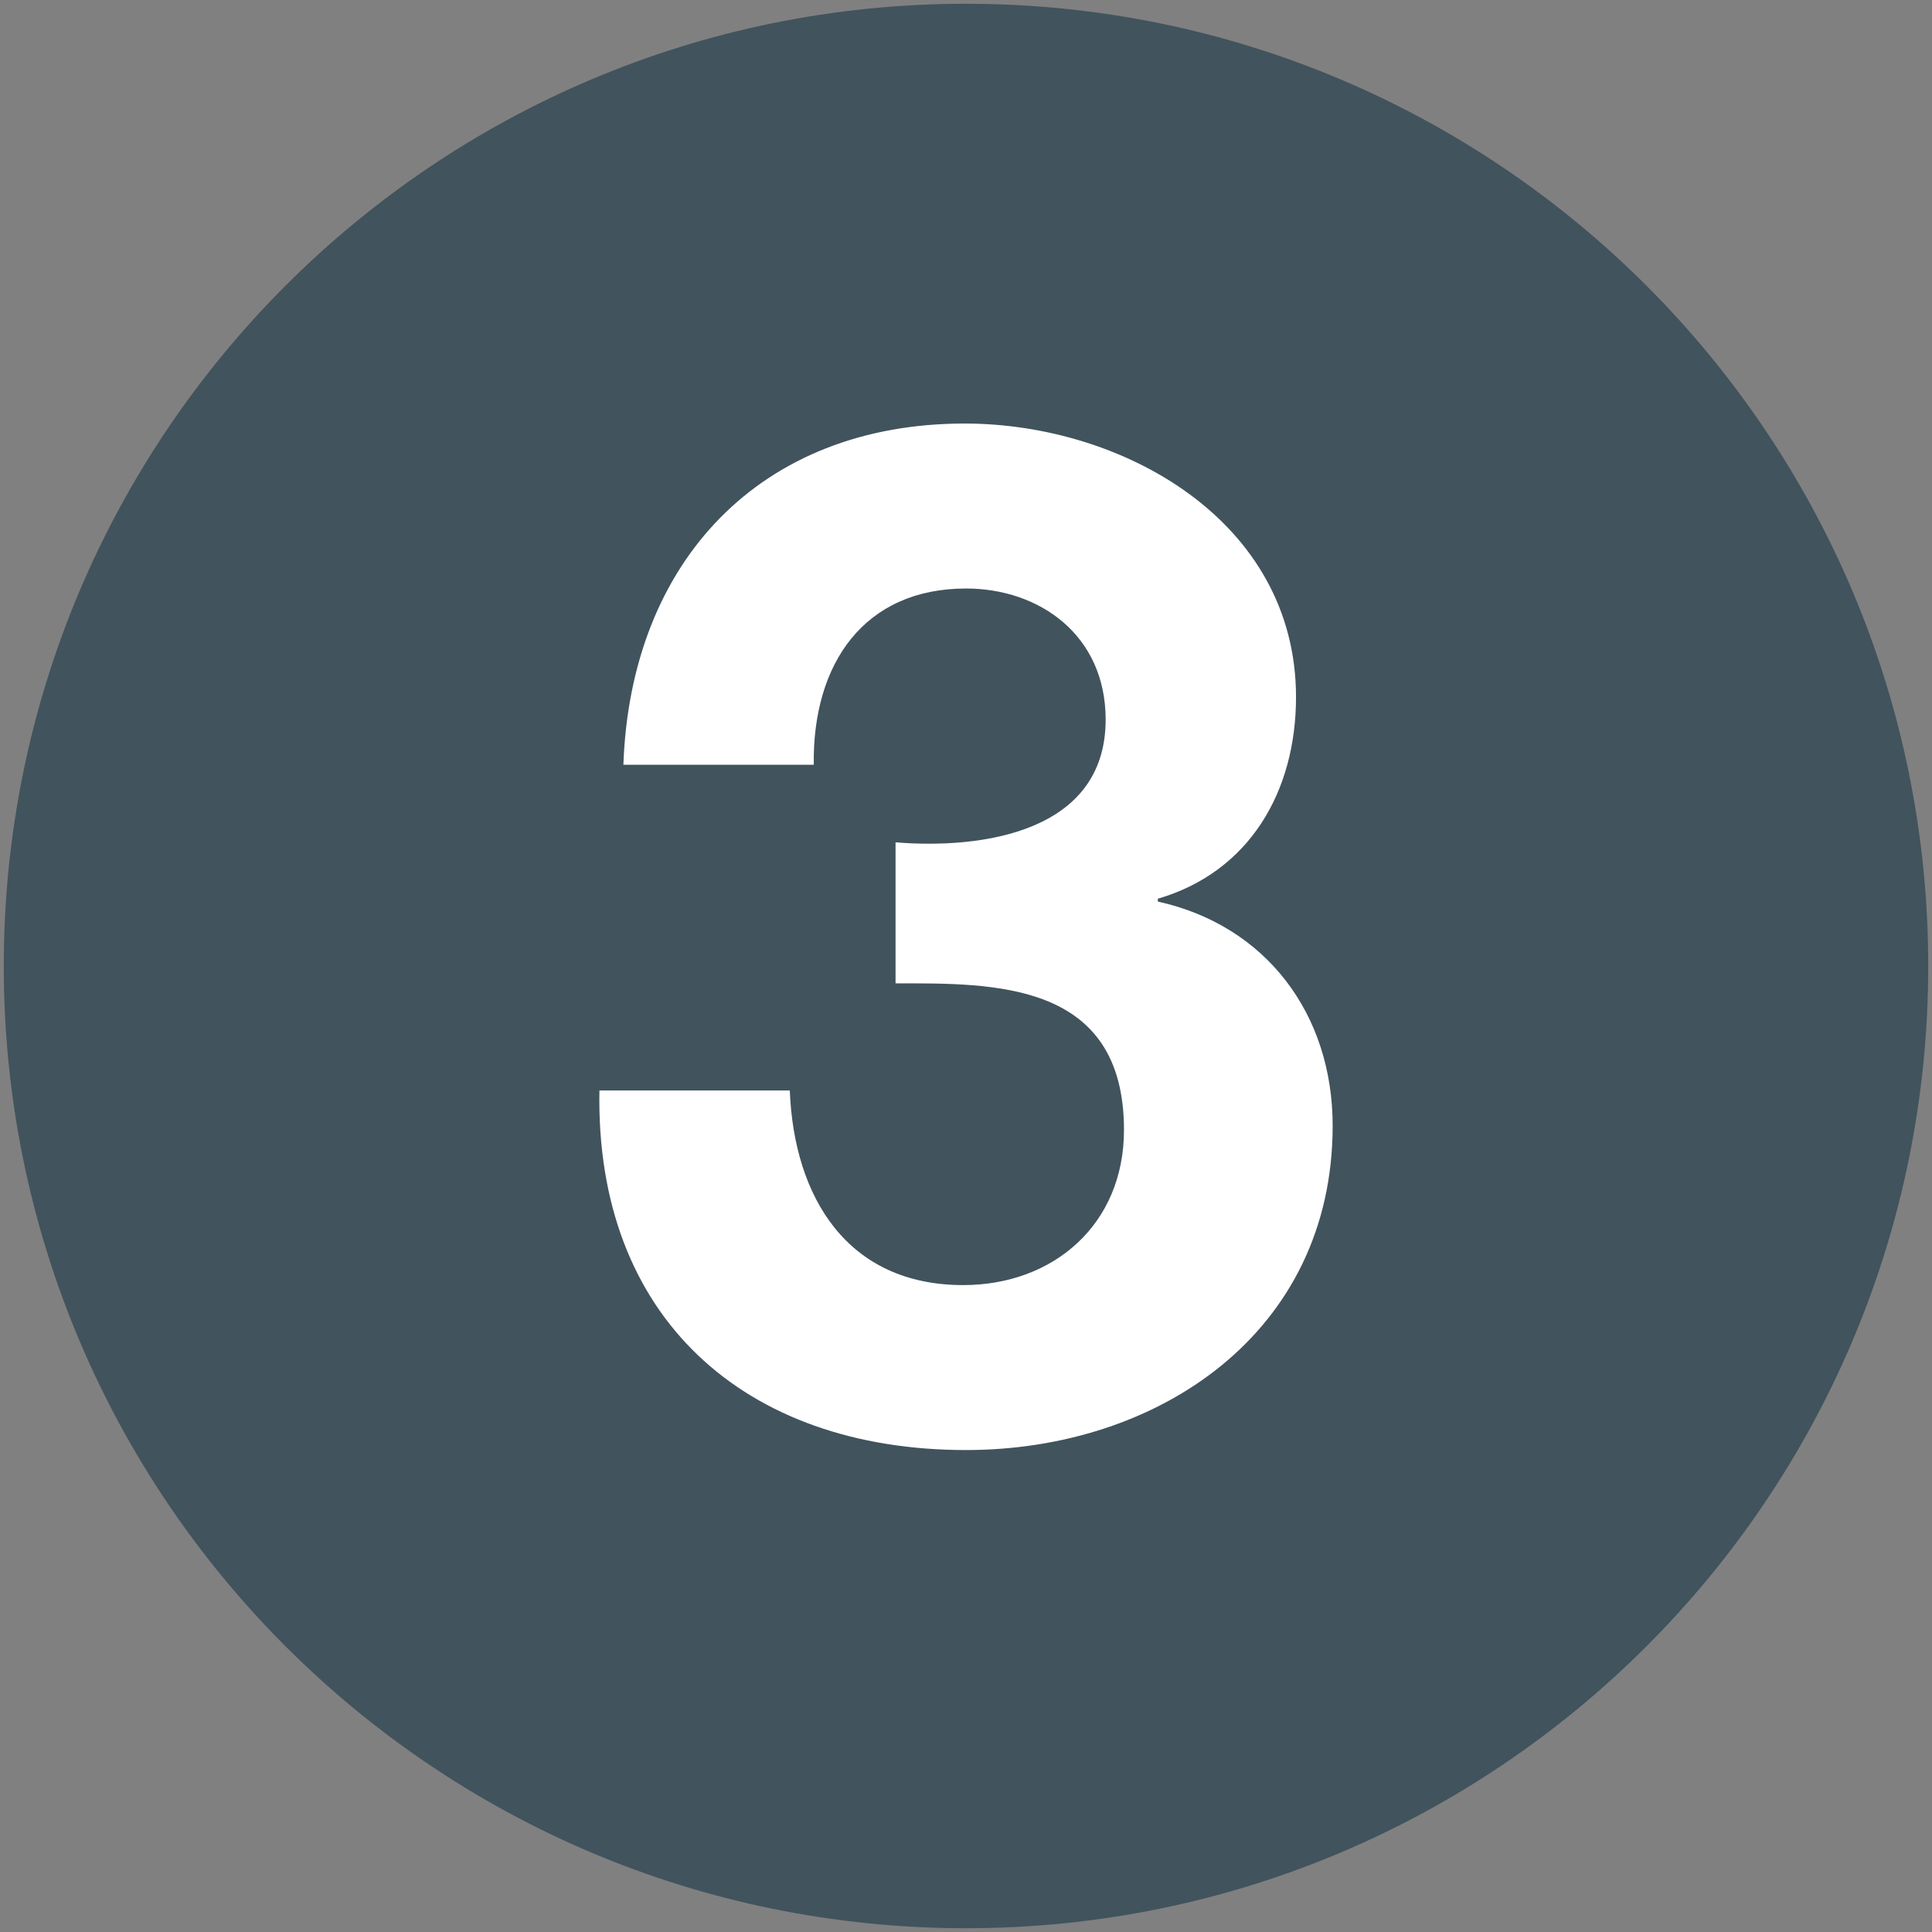 <?xml version="1.0" encoding="utf-8"?>
<!-- Generator: Adobe Illustrator 20.1.0, SVG Export Plug-In . SVG Version: 6.00 Build 0)  -->
<svg version="1.1" id="ICONS" xmlns="http://www.w3.org/2000/svg" xmlns:xlink="http://www.w3.org/1999/xlink" x="0px" y="0px"
	 width="512px" height="512px" viewBox="0 0 512 512" enable-background="new 0 0 512 512" xml:space="preserve">
<rect x="0" y="0" width="512" height="512" fill="#808080" stroke="none"/>
<g>
	<path fill="#41535D" d="M256,1C115.17,1,0.998,115.168,0.998,255.998C0.998,396.832,115.17,511,256,511
		c140.838,0,255.002-114.168,255.002-255.002C511.002,115.168,396.838,1,256,1z"/>
	<path fill="#FFFFFF" d="M256.013,384.278c-58.671,0-98.279-35.121-97.159-95.288h50.448c1.12,28.403,15.322,51.573,45.961,51.573
		c23.916,0,42.604-16.072,42.604-41.108c0-39.608-34.755-38.858-60.537-38.858v-37.371c22.795,1.871,55.68-2.616,55.68-32.51
		c0-22.425-17.568-34.755-36.997-34.755c-26.907,0-40.729,19.804-40.358,46.716h-50.448c1.871-53.814,36.246-90.435,90.431-90.435
		c41.854,0,87.819,25.786,87.819,72.497c0,25.037-12.335,46.332-36.621,53.435v0.75c28.769,6.348,46.332,29.894,46.332,59.412
		C353.168,353.268,306.836,384.278,256.013,384.278z"/>
</g>
<g>
</g>
<g>
</g>
<g>
</g>
<g>
</g>
<g>
</g>
<g>
</g>
</svg>
